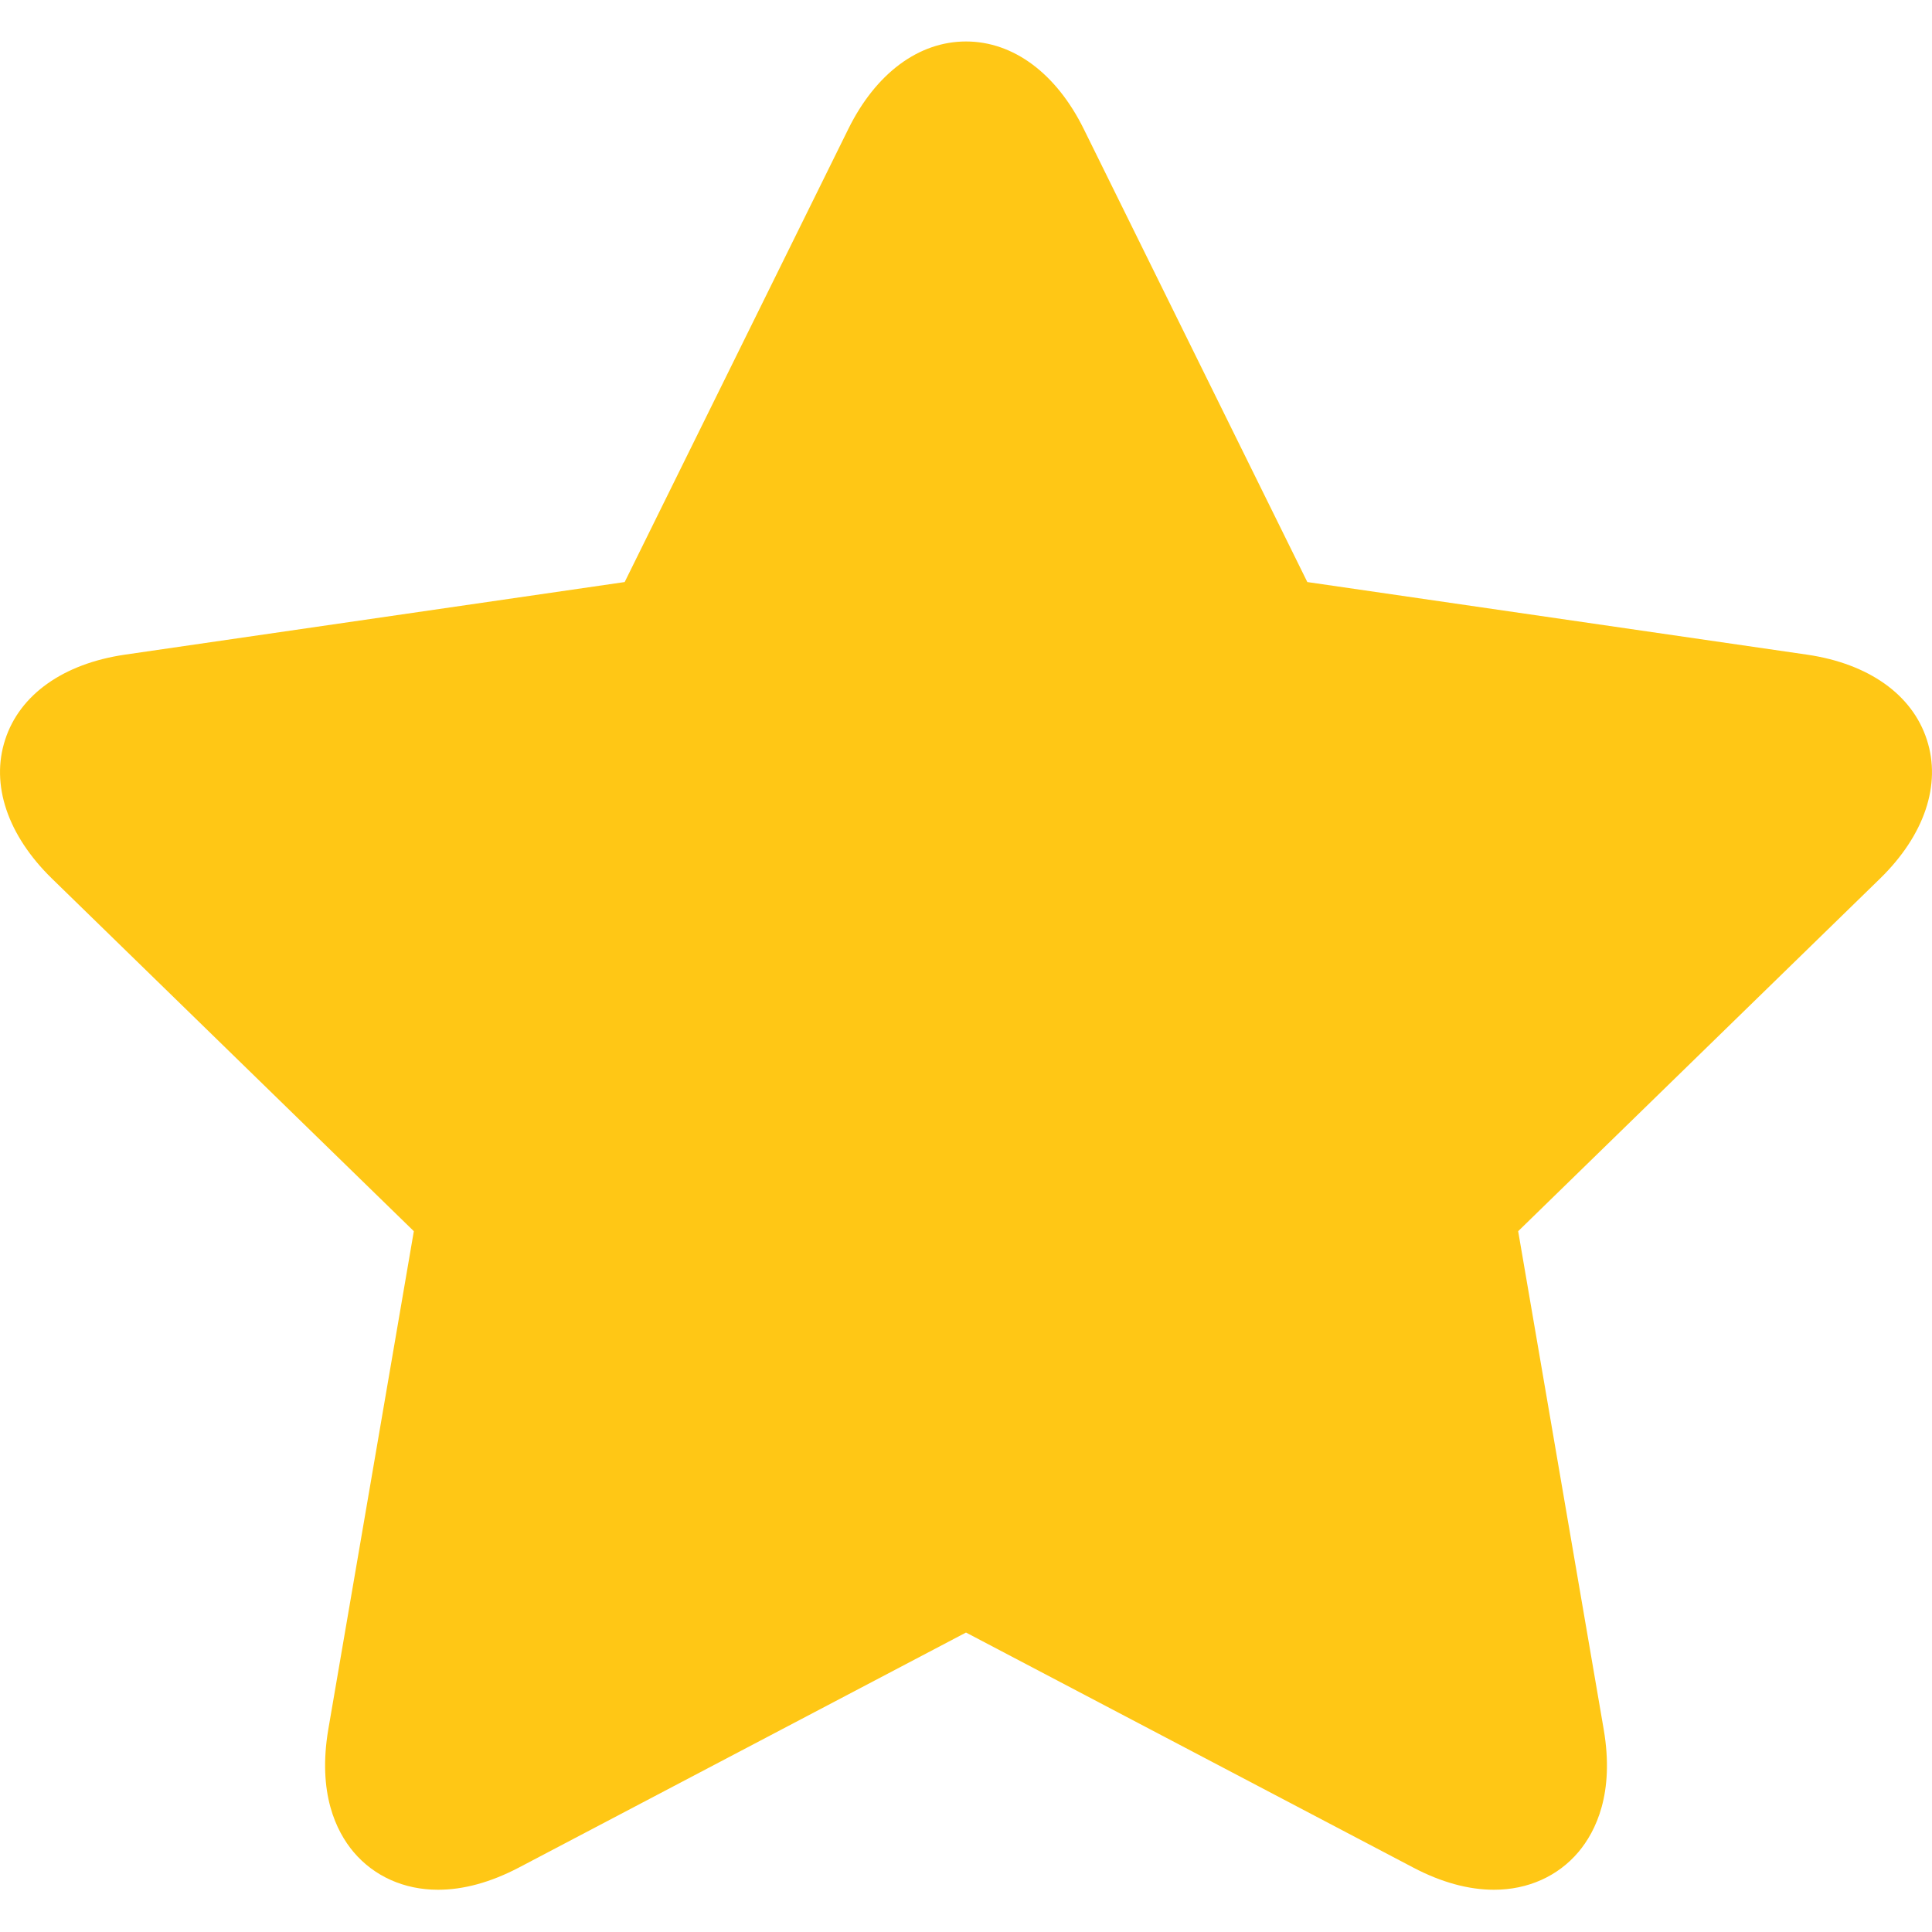 <svg width="15" height="15" viewBox="0 0 15 15" fill="none" xmlns="http://www.w3.org/2000/svg">
<path d="M14.96 5.743C14.847 5.393 14.508 5.153 14.032 5.083L10.15 4.519L8.414 1.001C8.201 0.57 7.868 0.322 7.5 0.322C7.132 0.322 6.799 0.57 6.586 1.002L4.85 4.519L0.968 5.083C0.492 5.153 0.153 5.393 0.04 5.743C-0.074 6.092 0.059 6.485 0.403 6.821L3.213 9.559L2.549 13.426C2.465 13.921 2.609 14.217 2.745 14.379C2.905 14.568 3.138 14.672 3.401 14.672C3.6 14.672 3.81 14.614 4.028 14.5L7.5 12.675L10.973 14.5C11.19 14.614 11.401 14.672 11.599 14.672C11.862 14.672 12.095 14.568 12.255 14.379C12.391 14.217 12.536 13.921 12.451 13.426L11.787 9.559L14.597 6.821C14.941 6.485 15.074 6.092 14.96 5.743Z" fill="#FFC715"/>
</svg>
